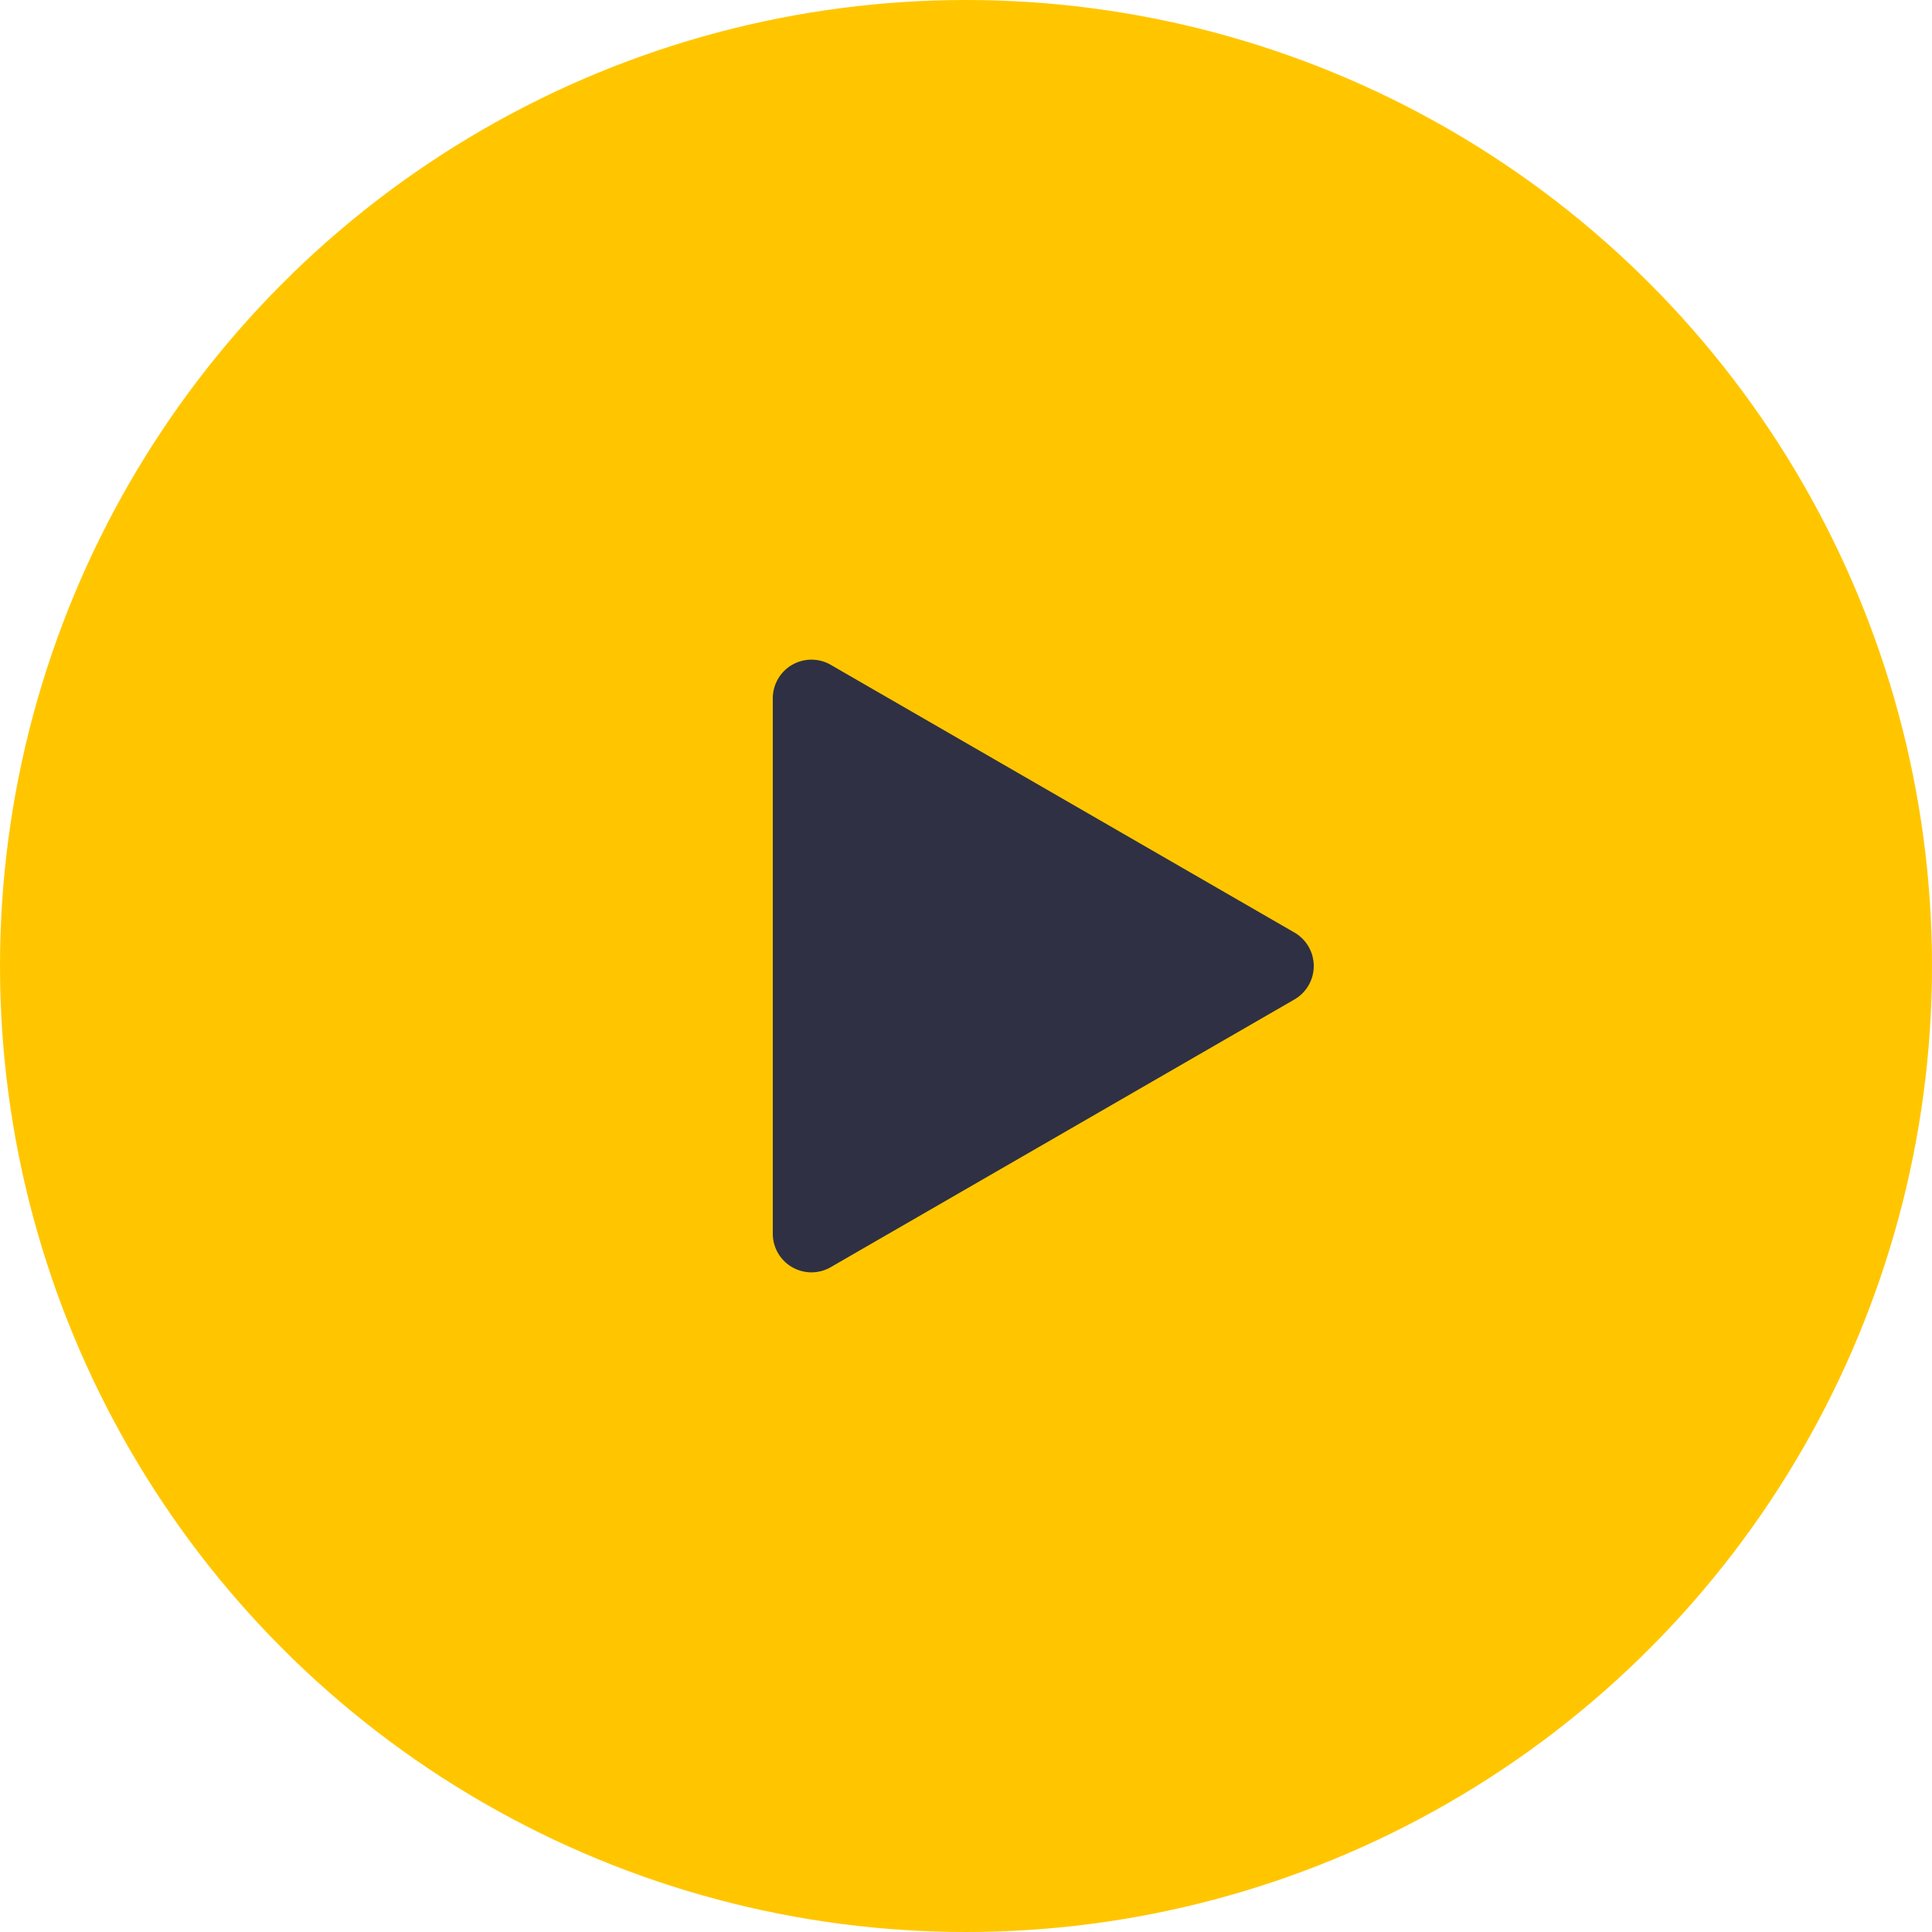 <svg width="50" height="50" viewBox="0 0 50 50" fill="none" xmlns="http://www.w3.org/2000/svg">
    <circle cx="25" cy="25" r="25" fill="#FFC600"/>
    <path d="M33.5 24.134a1 1 0 0 1 0 1.732l-12 6.928a1 1 0 0 1-1.5-.866V18.072a1 1 0 0 1 1.5-.866l12 6.928z" fill="#2F3043"/>
</svg>
